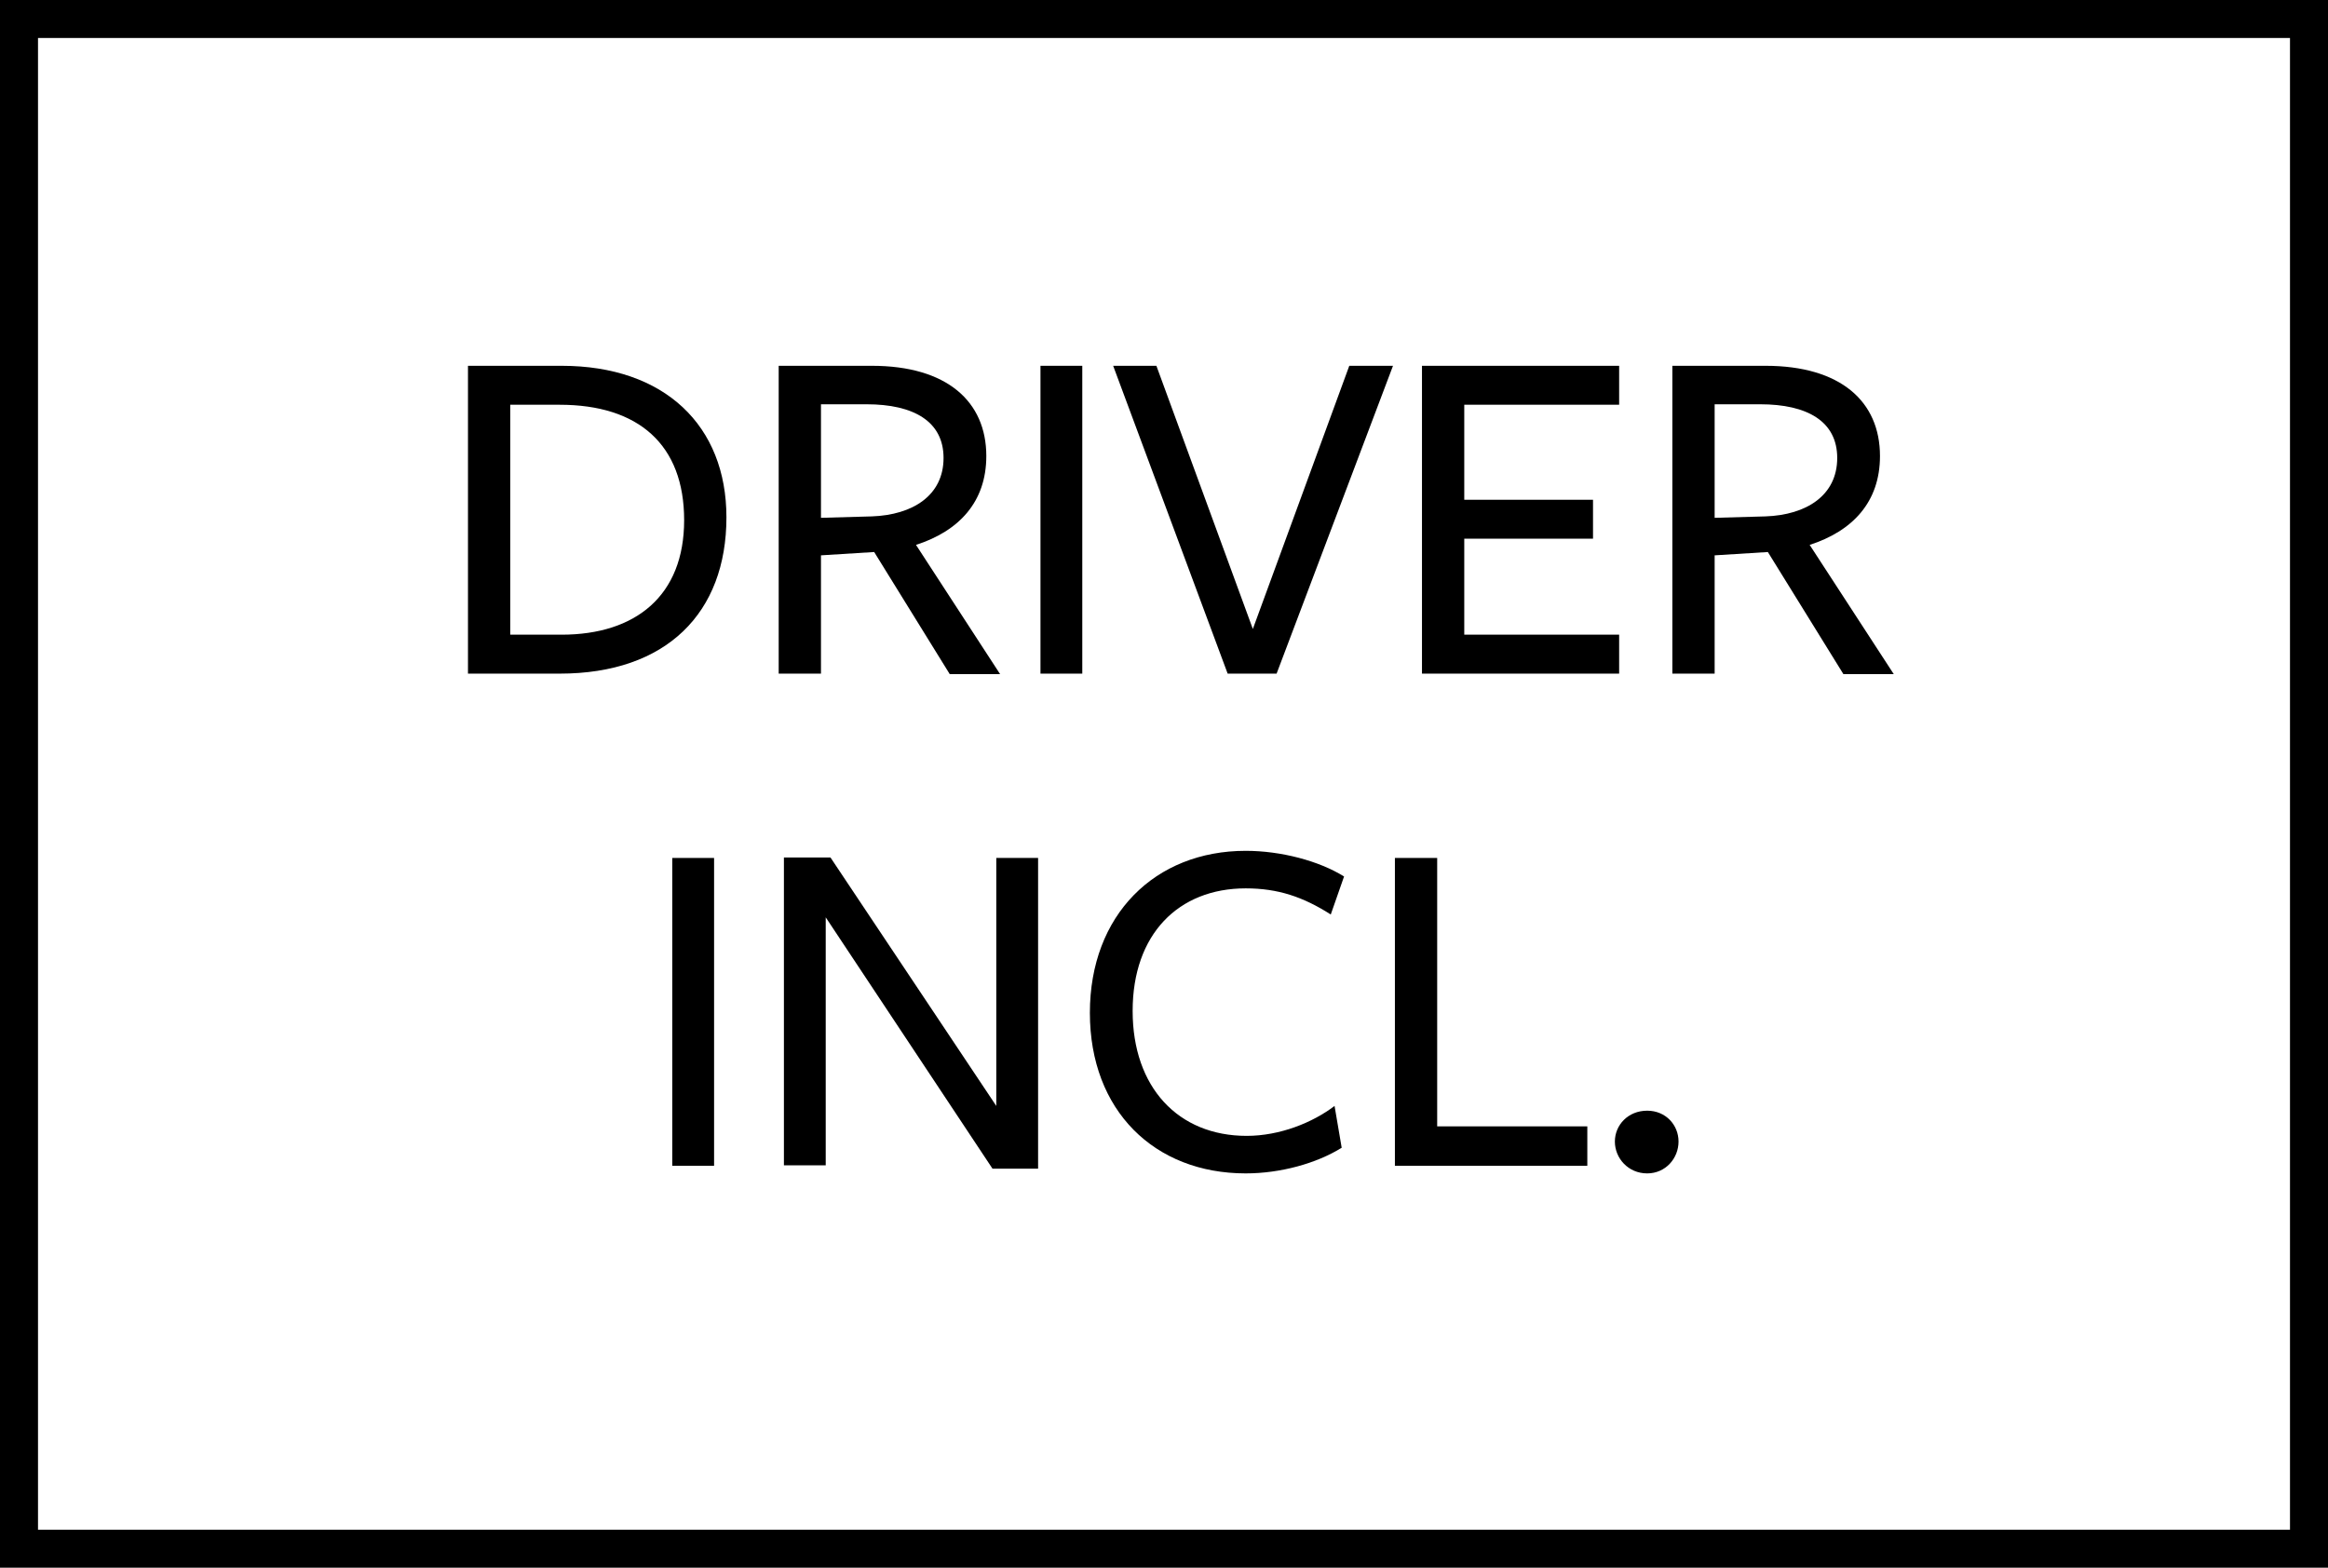 <?xml version="1.0" encoding="utf-8"?>
<!-- Generator: Adobe Illustrator 26.0.1, SVG Export Plug-In . SVG Version: 6.00 Build 0)  -->
<svg version="1.1" xmlns="http://www.w3.org/2000/svg" xmlns:xlink="http://www.w3.org/1999/xlink" width="49" height="33" viewBox="0 0 49 33" style="enable-background:new 0 0 49 33;" xml:space="preserve">
<style type="text/css">
	.st0{fill:url(#SVGID_1_);}
	.st1{fill:#F07C23;}
	.st2{fill:#FFCF01;}
	.st3{fill:#F3DF71;}
	.st4{fill:#98D2E5;}
	.st5{fill:url(#SVGID_00000150808427669901642130000013365923170248274091_);}
	.st6{fill:url(#SVGID_00000039843145881037143100000014919865208356520856_);}
	.st7{fill:#9BBFBE;}
	.st8{fill:#DFDFDE;}
	.st9{fill:#FFFFFF;}
	.st10{fill:url(#SVGID_00000090268475020074070830000017181071671077037980_);}
	.st11{fill:url(#SVGID_00000169528983358928376150000001129262893795238274_);}
	.st12{fill:url(#SVGID_00000146485357238911940040000006955961972480958124_);}
	.st13{fill:url(#SVGID_00000040570915325392201330000004268490513047866047_);}
	.st14{fill:url(#SVGID_00000057106190520913435100000015631490515549878947_);}
	.st15{fill:url(#SVGID_00000082352039231773635560000007836447837399953302_);}
	.st16{fill:url(#SVGID_00000172400000685267738870000001241084161308468665_);}
	.st17{fill:url(#SVGID_00000096032793783333194160000007445953331946271654_);}
	.st18{fill:none;stroke:#ED1C24;stroke-miterlimit:10;}
	.st19{fill:url(#SVGID_00000072244072766805960790000015636339402351427973_);}
	.st20{stroke:#000000;stroke-width:0.25;stroke-miterlimit:10;}
	.st21{fill:url(#SVGID_00000012442315059264994150000010353716921039991475_);}
	.st22{fill:url(#SVGID_00000129187811279467509360000015745313671215534495_);}
	.st23{fill:url(#SVGID_00000041268154286678821640000011330452591424393393_);}
	.st24{display:none;}
</style>
<g id="Laag_1">
</g>
<g id="FINAL">
	<rect x="-15.67" y="-152.35" class="st18" width="557.23" height="905.61"/>
	<g>
		<g>
			<path d="M11.78,14.18c-0.52,0-1.93,0-1.93,0V7.7c0,0,1.44,0,1.97,0c2.17,0,3.47,1.26,3.47,3.19
				C15.29,12.9,14.03,14.18,11.78,14.18z M11.78,8.52h-1.04v4.84h1.08c1.56,0,2.58-0.82,2.58-2.41C14.4,9.36,13.44,8.52,11.78,8.52z
				"/>
			<path d="M17.28,14.18h-0.89V7.7c0,0,1.95,0,1.96,0c1.58,0,2.41,0.75,2.41,1.9c0,0.97-0.58,1.58-1.48,1.87l1.77,2.72h-1.06
				l-1.59-2.57l-1.12,0.07V14.18z M18.35,10.87c0.86-0.03,1.51-0.44,1.51-1.23c0-0.77-0.63-1.13-1.62-1.13h-0.96v2.39L18.35,10.87z"
				/>
			<path d="M21.9,14.18V7.7h0.88v6.48H21.9z"/>
			<path d="M26.87,14.18h-1.03L23.43,7.7h0.91l2.03,5.54L28.4,7.7h0.92L26.87,14.18z"/>
			<path d="M29.93,14.18V7.7h4.15v0.82h-3.26v2h2.71v0.82h-2.71v2.02h3.26v0.82H29.93z"/>
			<path d="M36.09,14.18H35.2V7.7c0,0,1.95,0,1.96,0c1.58,0,2.41,0.75,2.41,1.9c0,0.97-0.58,1.58-1.48,1.87l1.77,2.72H38.8
				l-1.59-2.57l-1.12,0.07V14.18z M37.16,10.87c0.86-0.03,1.51-0.44,1.51-1.23c0-0.77-0.63-1.13-1.62-1.13h-0.96v2.39L37.16,10.87z"
				/>
			<path d="M14.15,24.54v-6.48h0.88v6.48H14.15z"/>
			<path d="M20.98,18.06h0.87v6.54h-0.96l-3.51-5.29v5.22H16.5v-6.48h0.98l3.49,5.23V18.06z"/>
			<path d="M28.01,19.25c-0.58-0.37-1.11-0.55-1.79-0.55c-1.42,0-2.38,0.97-2.38,2.58s0.96,2.63,2.4,2.63c0.7,0,1.39-0.28,1.85-0.63
				l0.15,0.88c-0.53,0.33-1.29,0.54-2.02,0.54c-1.92,0-3.28-1.32-3.28-3.38s1.37-3.41,3.28-3.41c0.74,0,1.54,0.21,2.07,0.54
				L28.01,19.25z"/>
			<path d="M29.36,24.54v-6.48h0.89v5.65h3.16v0.83H29.36z"/>
			<path d="M34.67,24.7c-0.4,0-0.68-0.32-0.68-0.67s0.28-0.65,0.68-0.65c0.39,0,0.66,0.3,0.66,0.65S35.06,24.7,34.67,24.7z"/>
		</g>
		<g>
			<path d="M48.2,0.8v31.4H0.8V0.8H48.2 M49,0H0v33h49V0L49,0z"/>
		</g>
	</g>
</g>
<g id="Laag_2" class="st24">
</g>
</svg>
